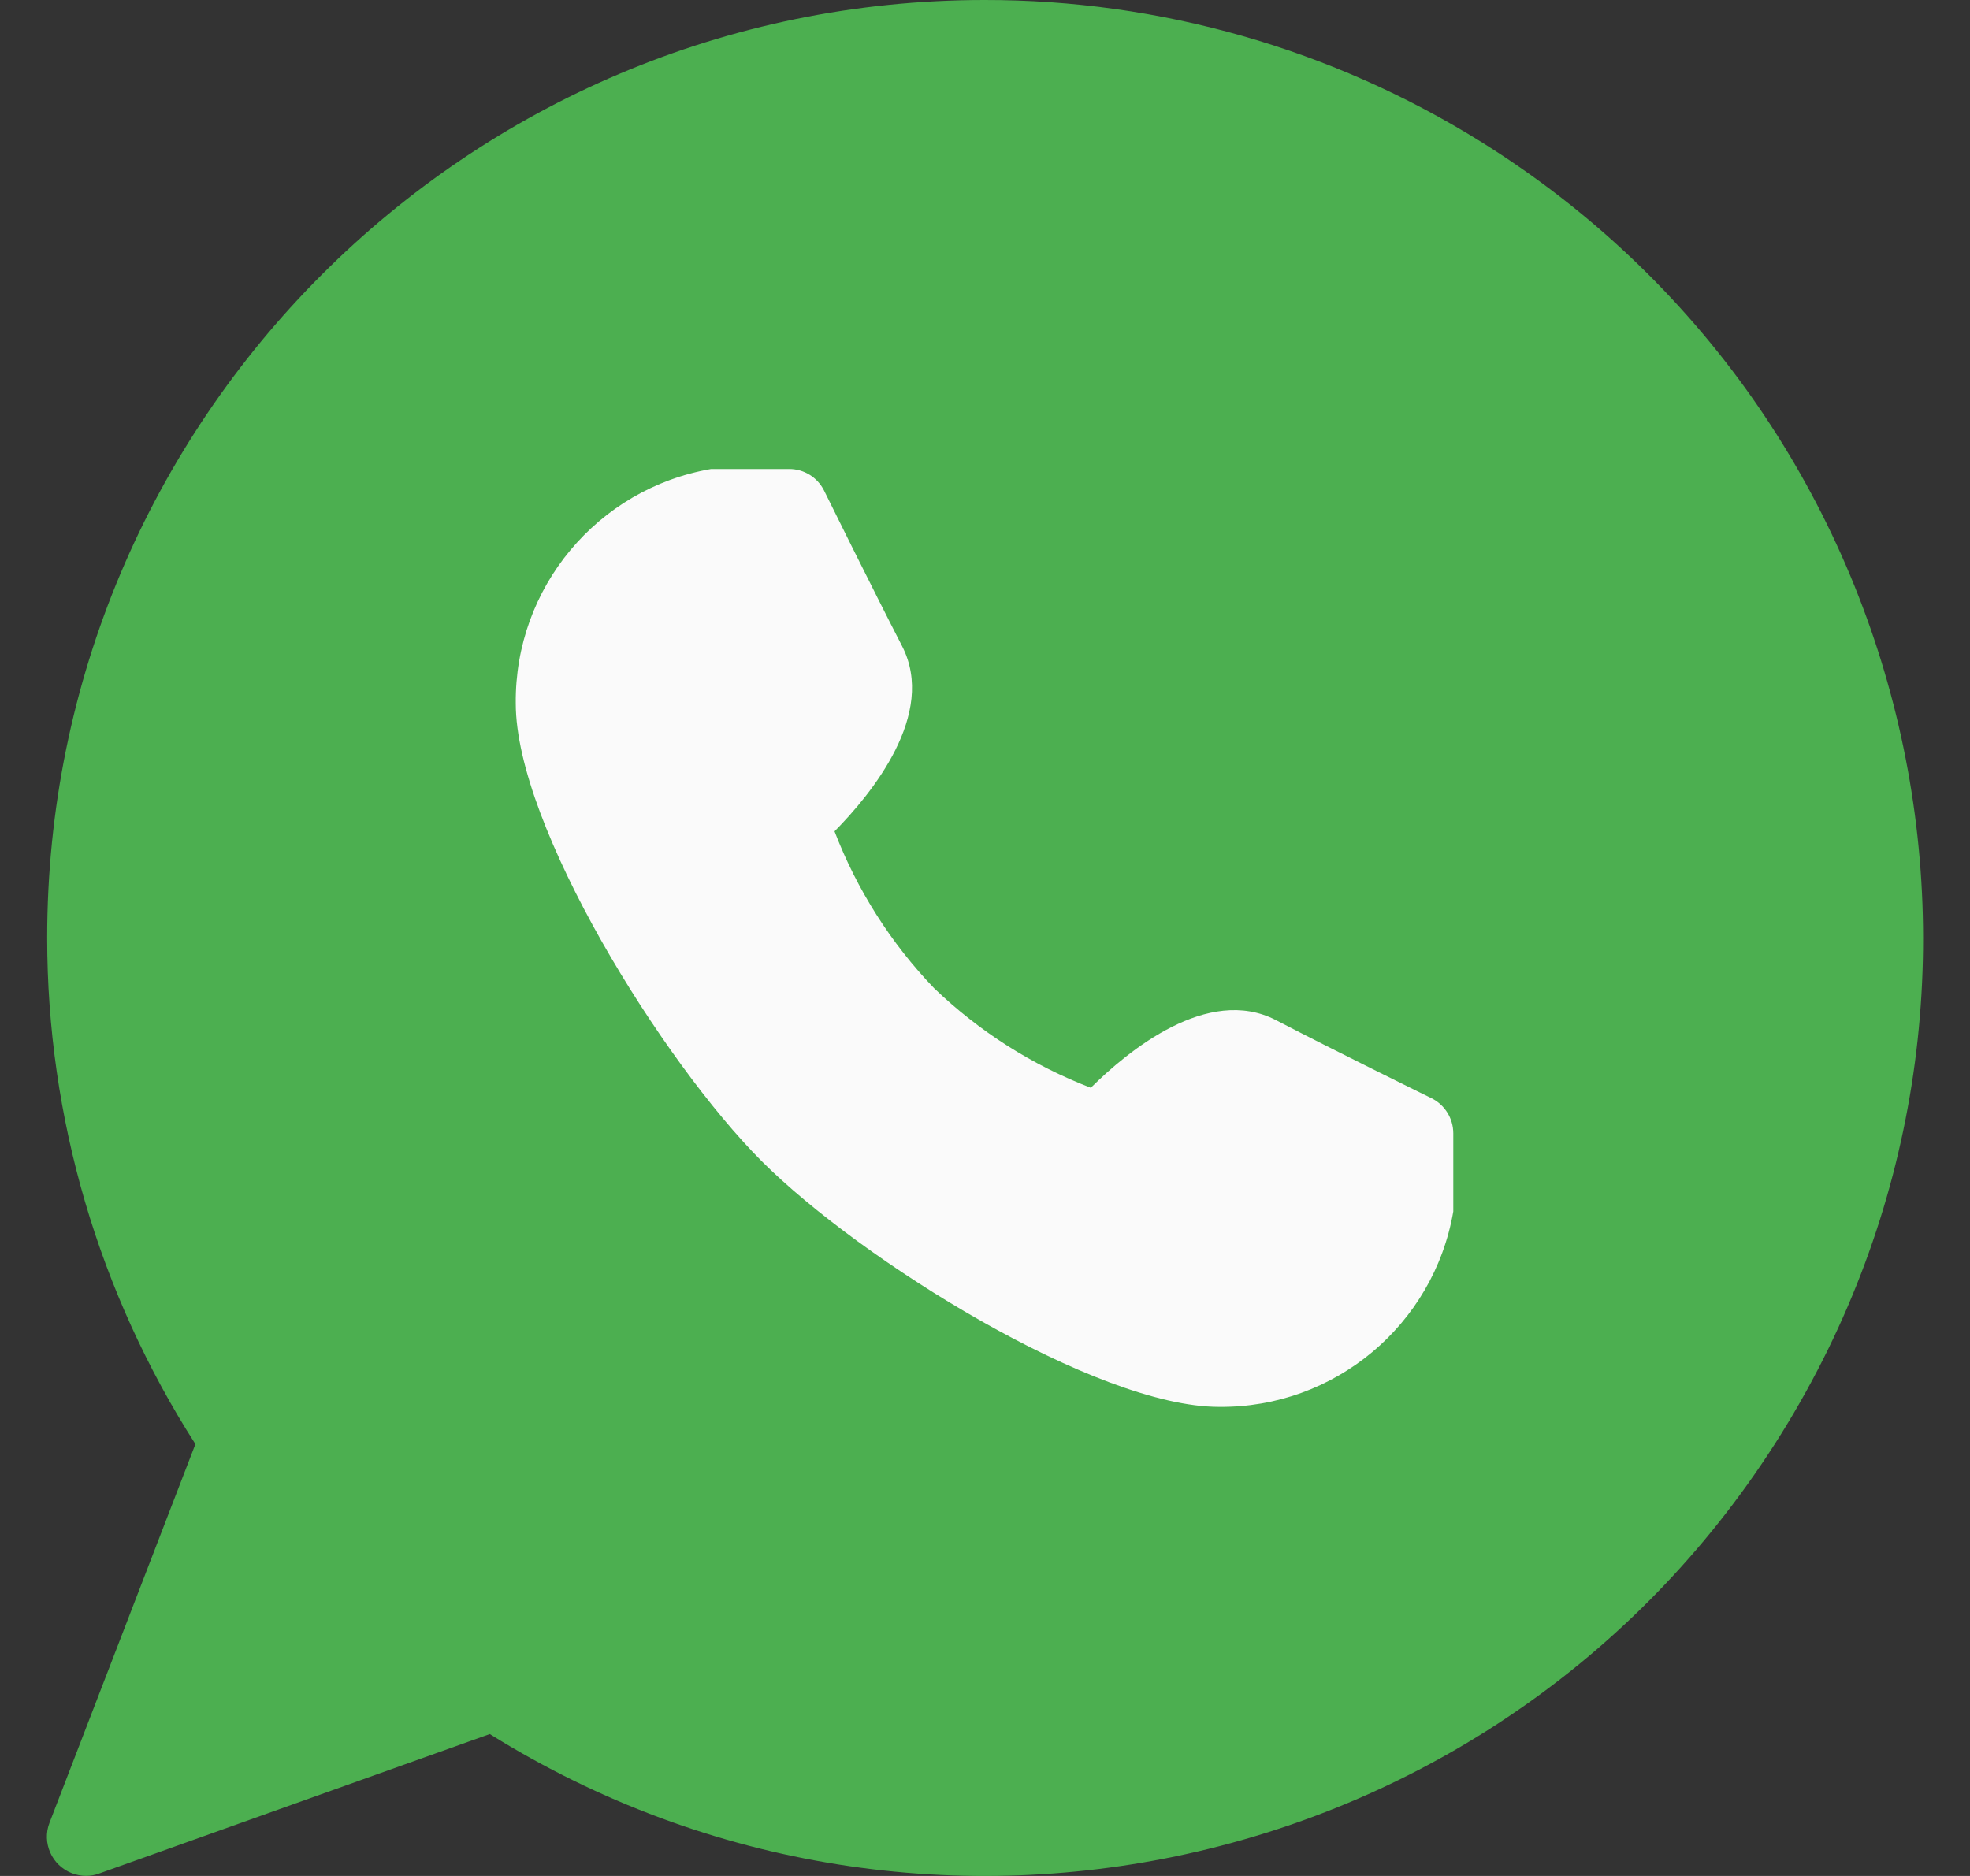 <?xml version="1.0" encoding="UTF-8"?>
<svg width="21px" height="20px" viewBox="0 0 21 20" version="1.1" xmlns="http://www.w3.org/2000/svg" xmlns:xlink="http://www.w3.org/1999/xlink">
    <rect x="0" y="0" width="21" height="20" fill="#333333" stroke="none"/>
    <title>whatsapp</title>
    <g id="Page-1" stroke="none" stroke-width="1" fill="none" fill-rule="evenodd">
        <g id="SuperVillam" transform="translate(-850, -1292)" fill-rule="nonzero">
            <g id="Group-15" transform="translate(633, 1274)">
                <g id="whatsapp" transform="translate(217.5, 18)">
                    <path d="M9.995,0 C4.475,0.001 0.001,4.479 0.003,10.001 C0.003,11.914 0.552,13.786 1.583,15.396 L0.028,19.432 C-0.055,19.647 0.052,19.888 0.267,19.971 C0.315,19.989 0.366,19.999 0.417,19.999 C0.465,19.999 0.512,19.991 0.557,19.974 L4.721,18.487 C9.406,21.407 15.57,19.973 18.488,15.286 C21.406,10.598 19.973,4.431 15.288,1.512 C13.7,0.522 11.866,-0.002 9.995,0 Z" id="Path" fill="#4CAF50"></path>
                    <path d="M14.759,11.708 C14.759,11.708 13.739,11.208 13.1,10.875 C12.377,10.503 11.528,11.2 11.128,11.597 C10.506,11.358 9.938,10.997 9.457,10.535 C8.995,10.054 8.635,9.485 8.396,8.863 C8.792,8.462 9.487,7.613 9.117,6.89 C8.788,6.25 8.284,5.23 8.284,5.229 C8.213,5.088 8.07,5 7.913,5 L7.08,5 C5.867,5.209 4.985,6.268 4.998,7.5 C4.998,8.808 6.563,11.321 7.618,12.378 C8.673,13.434 11.185,14.999 12.493,14.999 C13.724,15.012 14.782,14.129 14.992,12.916 L14.992,12.083 C14.992,11.924 14.902,11.779 14.759,11.708 Z" id="Path" fill="#FAFAFA"></path>
                </g>
            </g>
        </g>
    </g>
</svg>